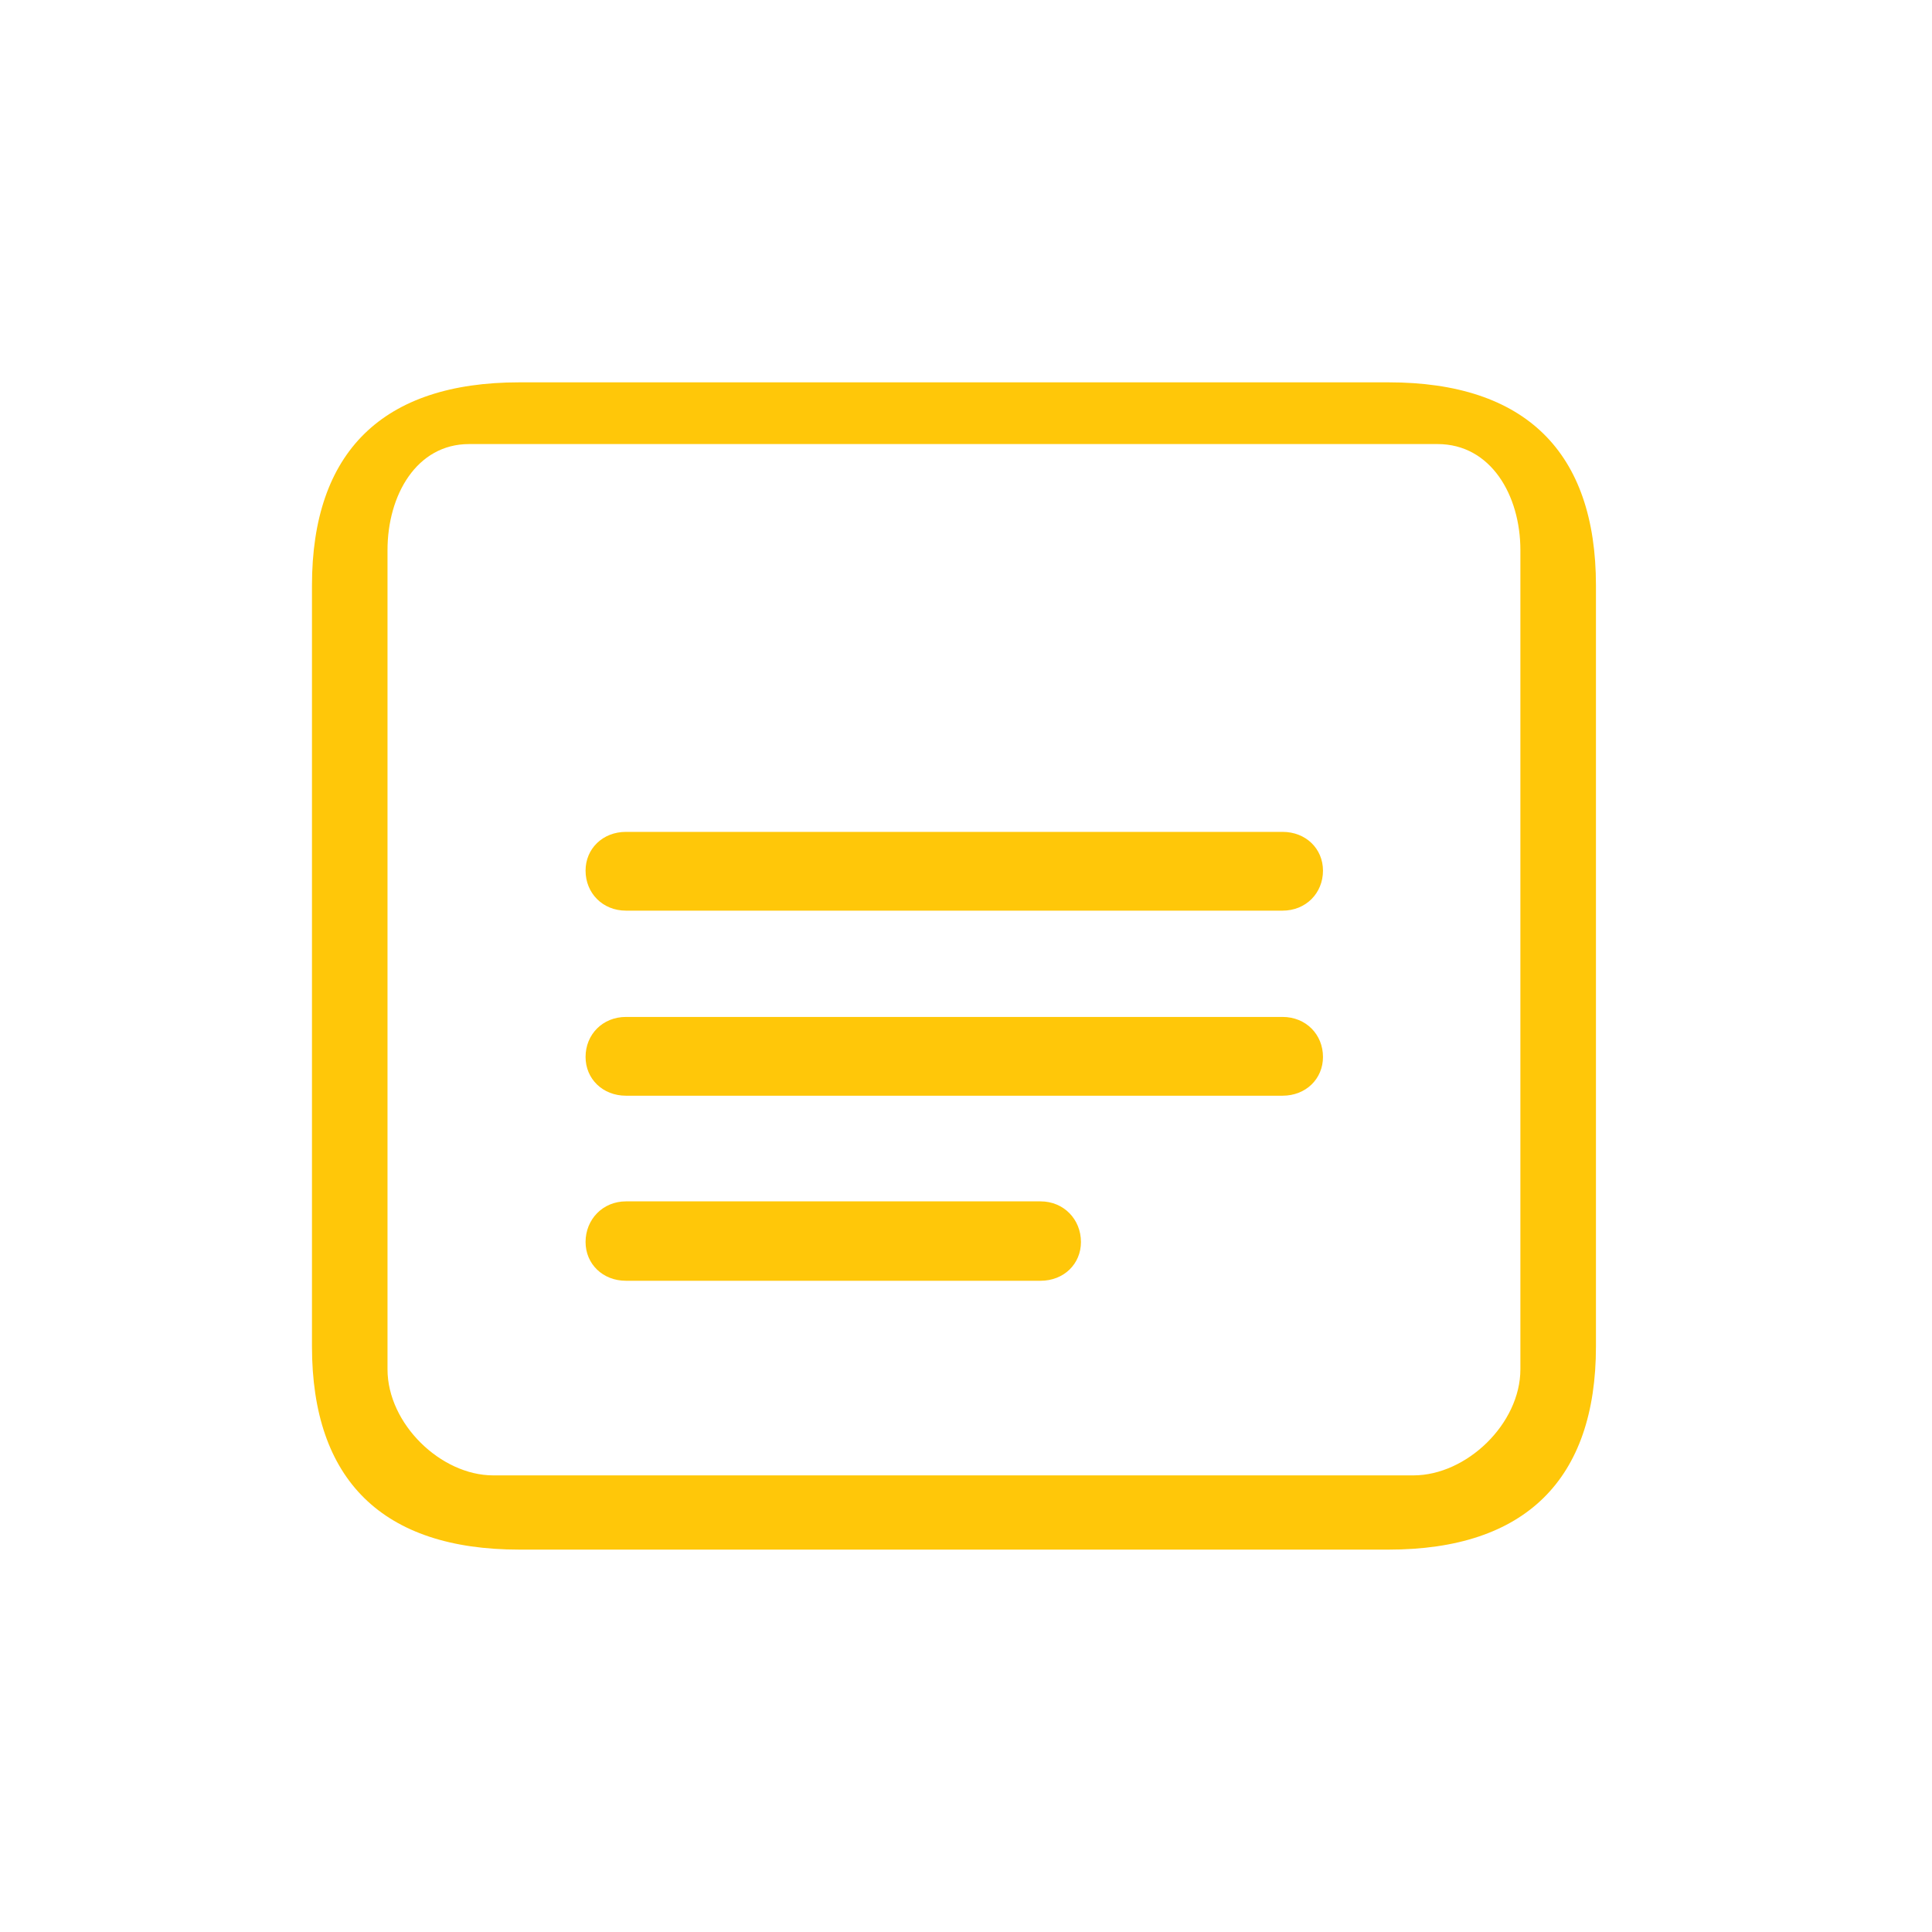 <svg width="80" height="80" viewBox="0 0 80 80" fill="none" xmlns="http://www.w3.org/2000/svg">
<path d="M21.5 64.166C15.848 64.166 12.918 61.292 12.918 55.752V24.246C12.918 18.706 15.848 15.832 21.5 15.832H57.503C63.154 15.832 66.085 18.706 66.085 24.246V55.752C66.085 61.266 63.154 64.166 57.503 64.166H21.5ZM20.422 61.092H58.529C60.727 61.092 62.956 58.953 62.956 56.7V22.78C62.956 20.502 61.727 18.388 59.529 18.388H19.422C17.25 18.388 16.046 20.502 16.046 22.78V56.7C16.046 58.953 18.25 61.092 20.422 61.092ZM25.922 37.708C24.954 37.708 24.247 36.983 24.247 36.051C24.247 35.145 24.954 34.446 25.922 34.446H53.107C54.075 34.446 54.782 35.145 54.782 36.051C54.782 36.983 54.075 37.708 53.107 37.708H25.922ZM25.922 45.371C24.954 45.371 24.247 44.672 24.247 43.766C24.247 42.834 24.954 42.109 25.922 42.109H53.107C54.075 42.109 54.782 42.834 54.782 43.766C54.782 44.672 54.075 45.371 53.107 45.371H25.922ZM25.922 53.034C24.954 53.034 24.247 52.335 24.247 51.429C24.247 50.497 24.954 49.746 25.922 49.746H43.086C44.054 49.746 44.76 50.497 44.76 51.429C44.76 52.335 44.054 53.034 43.086 53.034H25.922Z" fill="#FFC709"/>
</svg>
